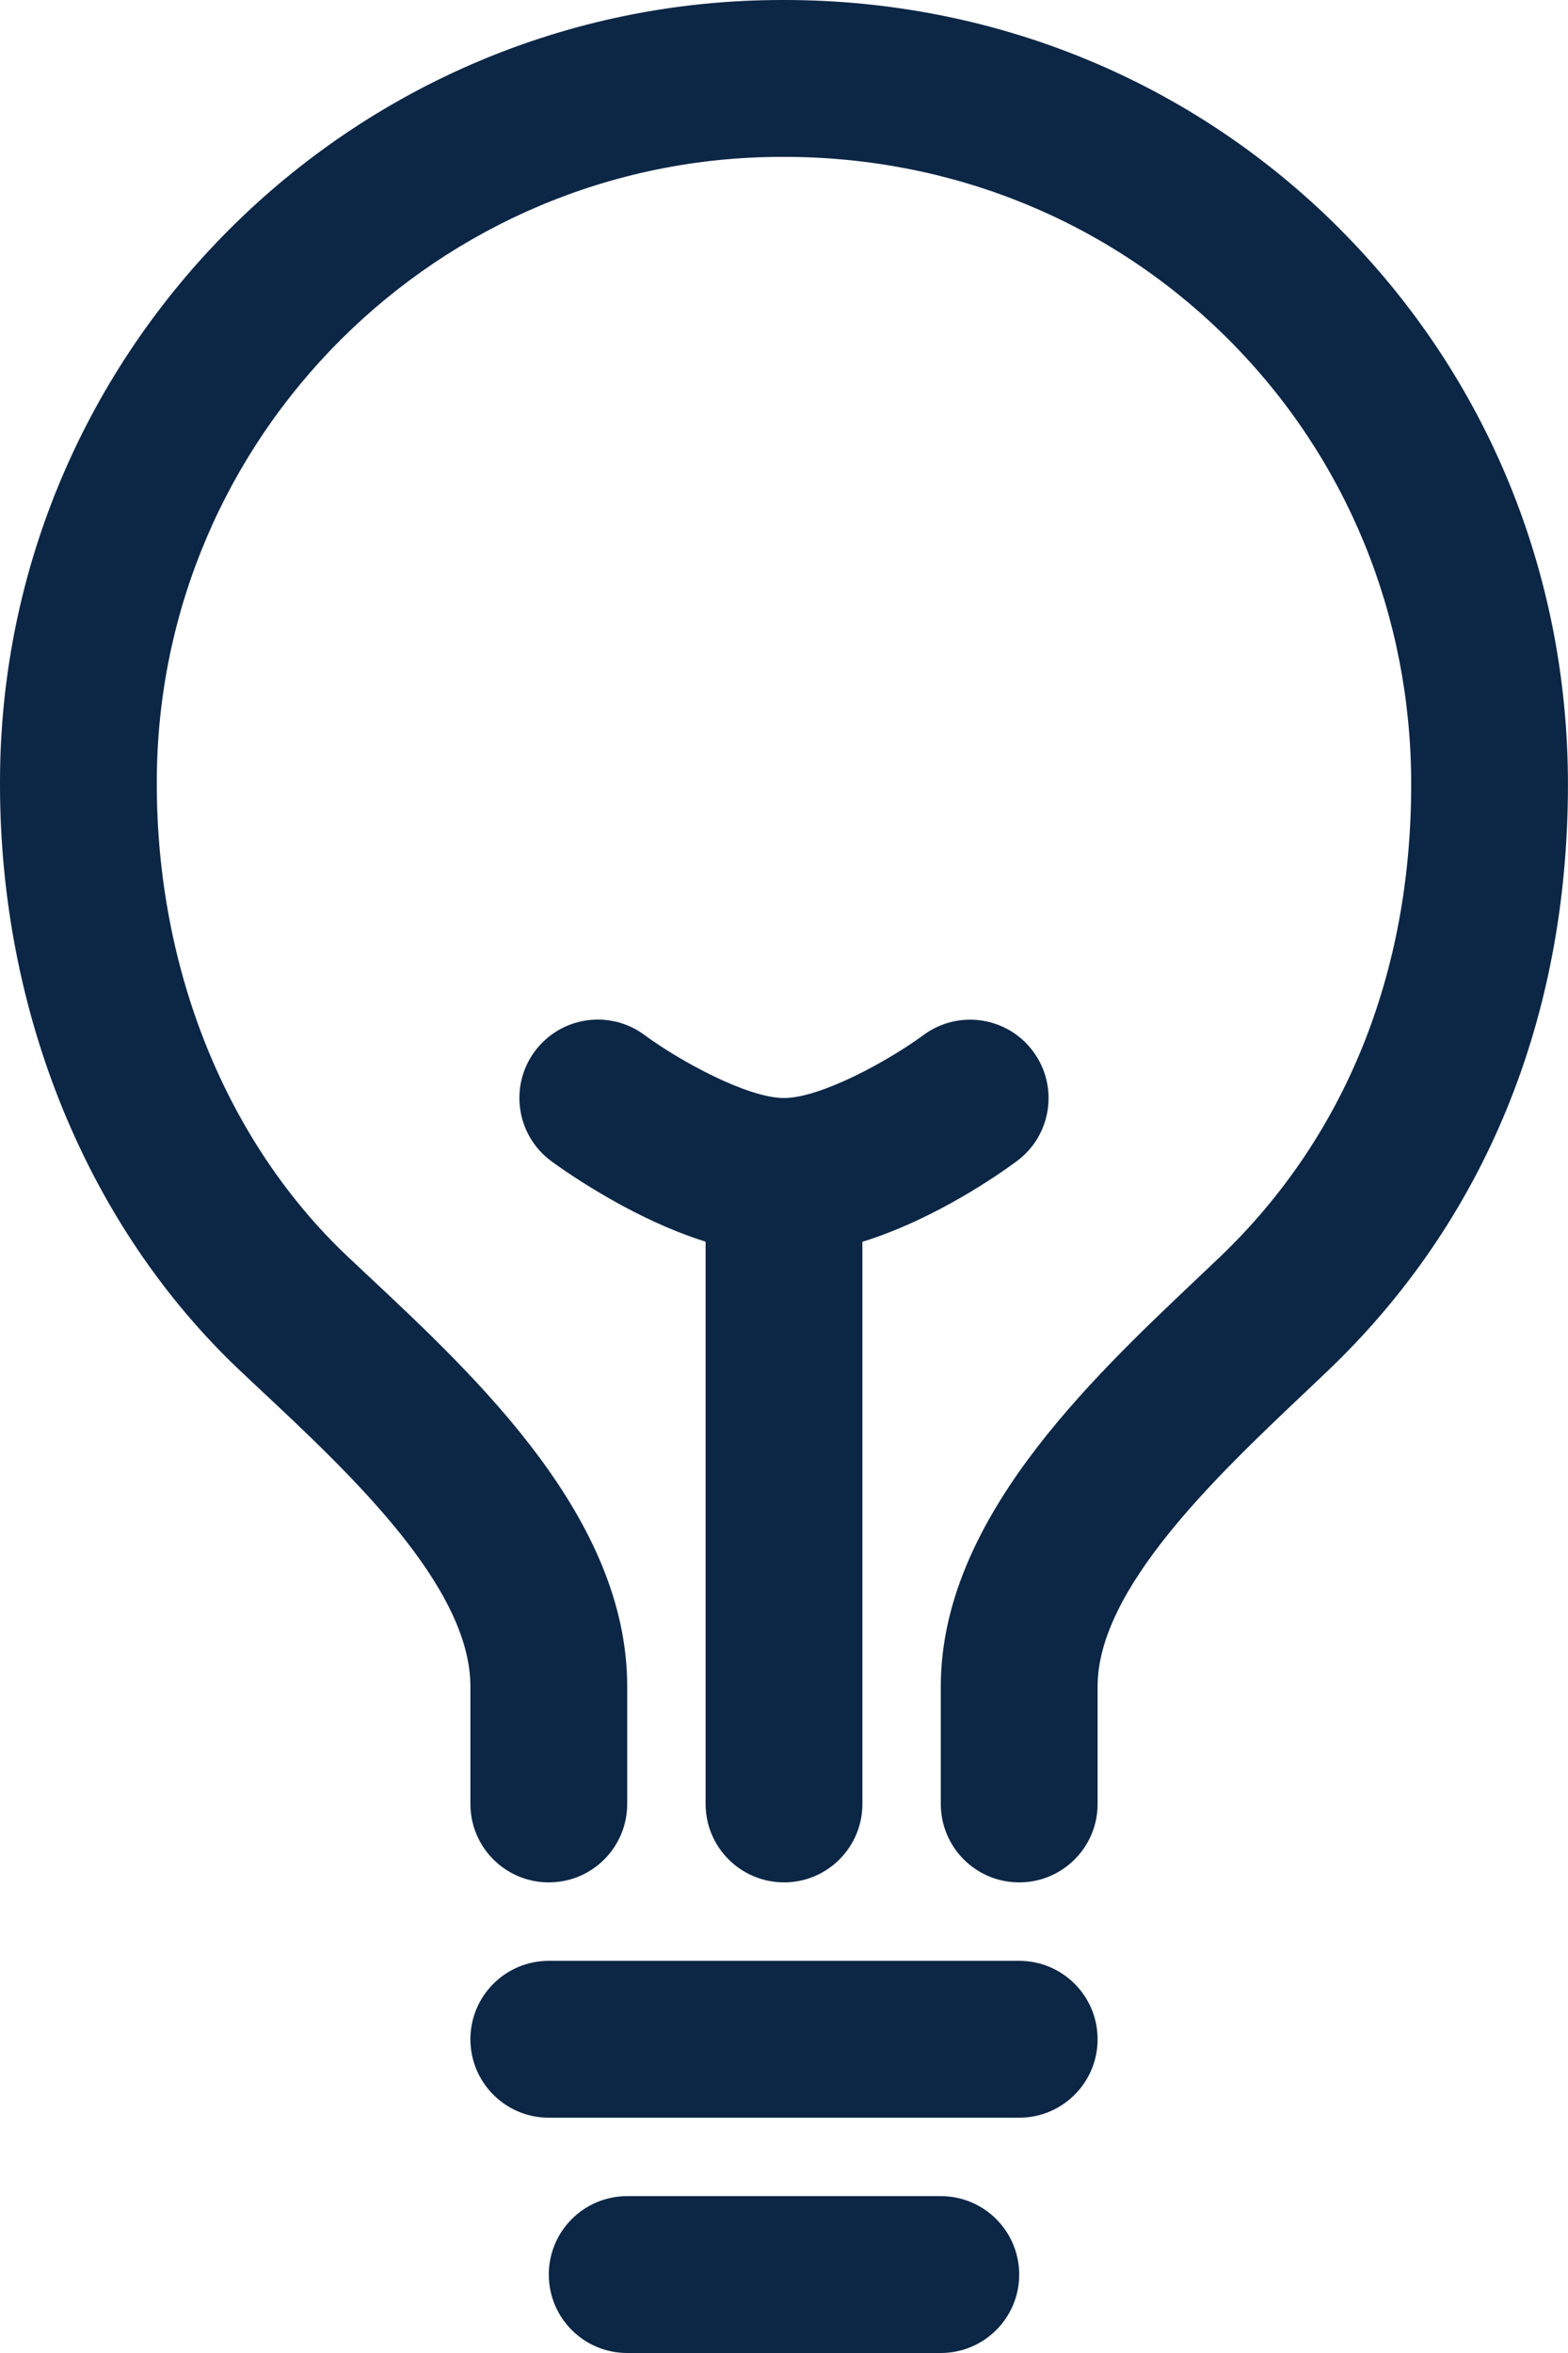 <?xml version="1.0" encoding="UTF-8"?>
<svg id="Layer_2" data-name="Layer 2" xmlns="http://www.w3.org/2000/svg" viewBox="0 0 320 480">
  <defs>
    <style>
      .cls-1 {
        fill: #0c2645;
      }
    </style>
  </defs>
  <g id="Layer_1-2" data-name="Layer 1">
    <g>
      <path class="cls-1" d="M208,400h-96c-8.84,0-16,7.16-16,16s7.16,16,16,16h96c8.84,0,16-7.16,16-16s-7.16-16-16-16Z"/>
      <path class="cls-1" d="M192,448h-64c-8.84,0-16,7.16-16,16s7.16,16,16,16h64c8.84,0,16-7.16,16-16s-7.16-16-16-16Z"/>
      <path class="cls-1" d="M160,384c8.84,0,16-7.16,16-16v-114.68c15.1-4.69,28.35-14.1,31.55-16.48,7.08-5.27,8.55-15.27,3.29-22.36-5.25-7.09-15.27-8.58-22.37-3.34-7.02,5.18-20.93,12.85-28.47,12.85s-21.45-7.67-28.45-12.84c-7.09-5.27-17.11-3.8-22.39,3.29-5.27,7.09-3.8,17.11,3.29,22.39.65.48,6.56,4.83,14.79,9.25,5.88,3.16,11.47,5.56,16.76,7.22v114.69c0,8.84,7.16,16,16,16Z"/>
      <path class="cls-1" d="M273.42,46.69C243.35,16.58,203.07,0,160.04,0c-.16,0-.3,0-.45,0C71.8,0,.25,71.31,0,159.14v.86c0,46.62,17.87,90.23,49.02,119.63,1.4,1.32,2.86,2.69,4.35,4.09,17.99,16.84,42.63,39.91,42.63,60.28v24c0,8.84,7.16,16,16,16s16-7.16,16-16v-24c0-34.24-30.49-62.79-52.76-83.64-1.46-1.37-2.89-2.7-4.26-4-24.77-23.39-38.98-58.51-38.98-96.42v-.7c.2-70.24,57.4-127.24,127.64-127.24.12,0,.24,0,.36,0,34.51,0,66.75,13.25,90.78,37.31,24,24.03,37.22,56.24,37.22,90.69,0,38.66-13.51,72.01-39.06,96.44-1.56,1.49-3.19,3.03-4.86,4.61-21.98,20.81-52.08,49.3-52.08,82.95v24c0,8.84,7.16,16,16,16s16-7.16,16-16v-24c0-19.88,24.32-42.9,42.08-59.71,1.71-1.62,3.38-3.2,4.97-4.72,32.02-30.61,48.94-71.95,48.94-119.57,0-42.99-16.54-83.23-46.58-113.31Z"/>
    </g>
  </g>
</svg>